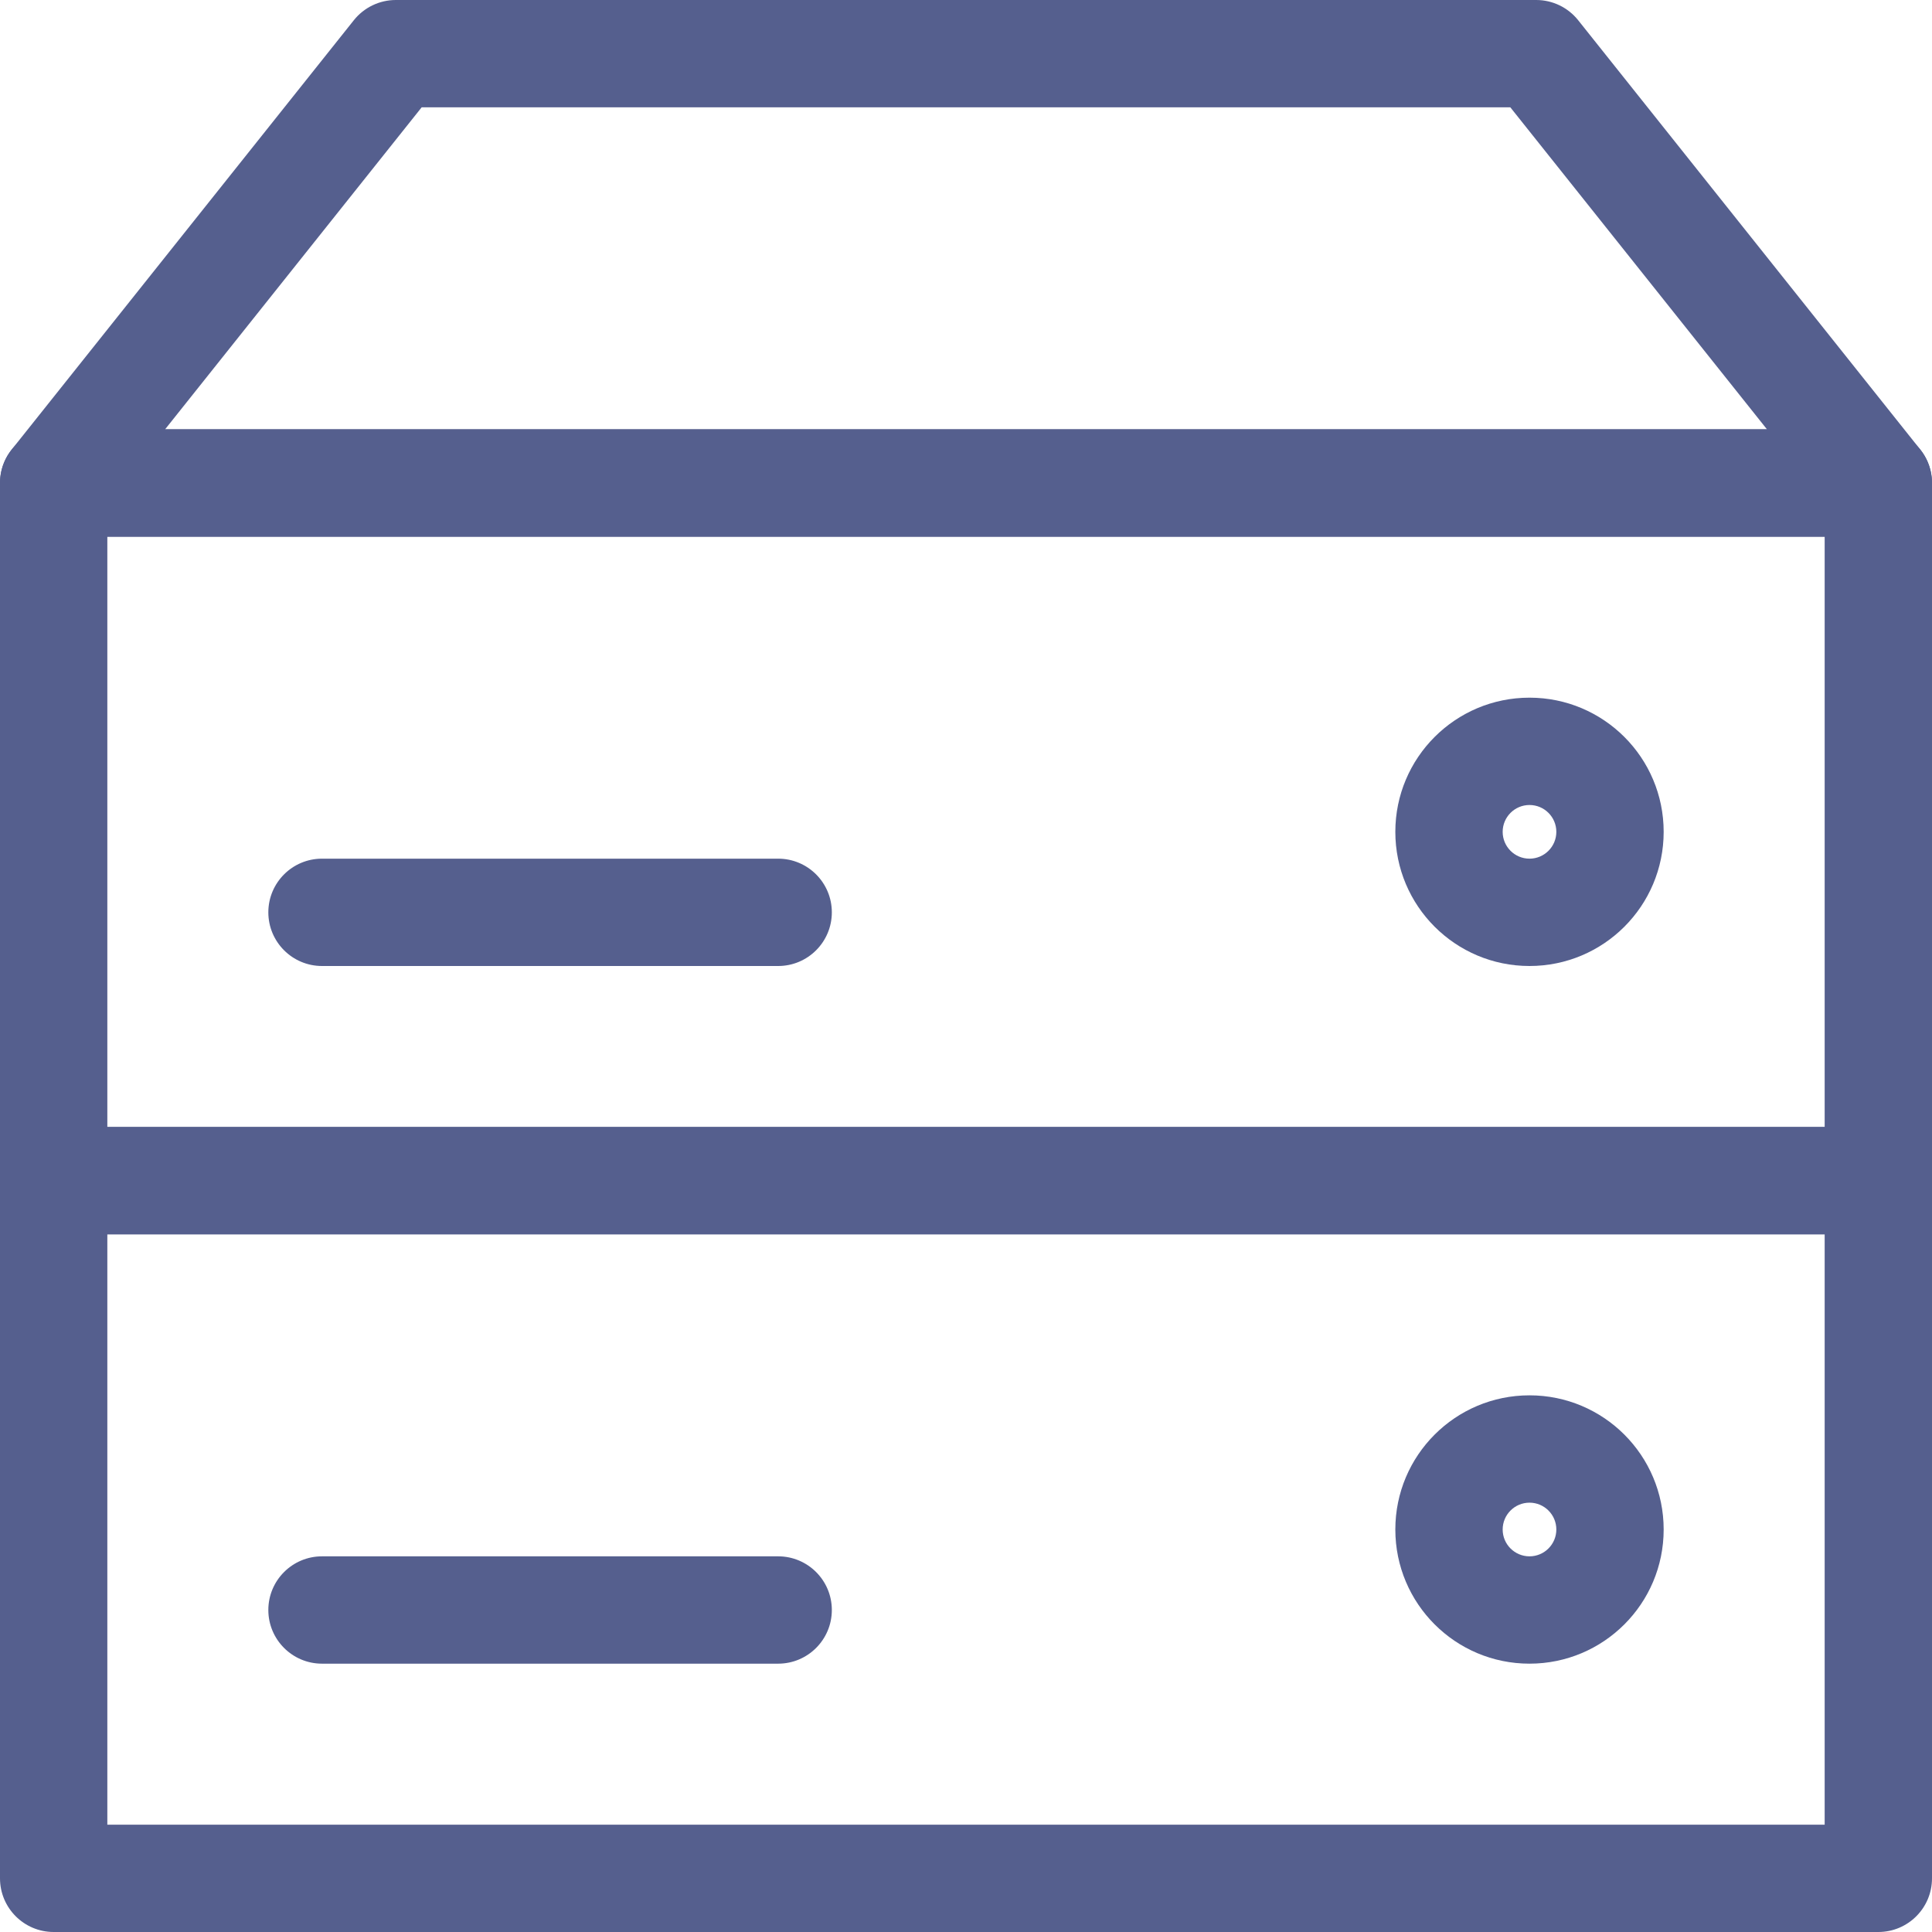 <svg width="36" height="36" viewBox="0 0 36 36" fill="none" xmlns="http://www.w3.org/2000/svg">
<path fill-rule="evenodd" clip-rule="evenodd" d="M0 22C0 21.448 0.448 21 1 21H35C35.552 21 36 21.448 36 22V35C36 35.552 35.552 36 35 36H1C0.448 36 0 35.552 0 35V22ZM2 23V34H34V23H2Z" fill="#555F8E"/>
<path fill-rule="evenodd" clip-rule="evenodd" d="M0 9C0 8.448 0.448 8 1 8H35C35.552 8 36 8.448 36 9V22C36 22.552 35.552 23 35 23H1C0.448 23 0 22.552 0 22V9ZM2 10V21H34V10H2Z" fill="#555F8E"/>
<path fill-rule="evenodd" clip-rule="evenodd" d="M6.593 0.377C6.783 0.139 7.071 0 7.375 0H28.625C28.93 0 29.217 0.139 29.407 0.377L35.782 8.377C36.021 8.677 36.068 9.088 35.901 9.434C35.734 9.78 35.384 10 35 10H1C0.616 10 0.266 9.78 0.099 9.434C-0.068 9.088 -0.021 8.677 0.218 8.377L6.593 0.377ZM7.857 2L3.076 8H32.925L28.143 2H7.857Z" fill="#555F8E"/>
<path fill-rule="evenodd" clip-rule="evenodd" d="M28.5 15C28.224 15 28 15.224 28 15.5C28 15.776 28.224 16 28.5 16C28.776 16 29 15.776 29 15.5C29 15.224 28.776 15 28.5 15ZM26 15.5C26 14.119 27.119 13 28.5 13C29.881 13 31 14.119 31 15.5C31 16.881 29.881 18 28.5 18C27.119 18 26 16.881 26 15.5Z" fill="#555F8E"/>
<path fill-rule="evenodd" clip-rule="evenodd" d="M28.5 28C28.224 28 28 28.224 28 28.5C28 28.776 28.224 29 28.5 29C28.776 29 29 28.776 29 28.5C29 28.224 28.776 28 28.5 28ZM26 28.5C26 27.119 27.119 26 28.5 26C29.881 26 31 27.119 31 28.5C31 29.881 29.881 31 28.5 31C27.119 31 26 29.881 26 28.5Z" fill="#555F8E"/>
<path fill-rule="evenodd" clip-rule="evenodd" d="M5 17C5 16.448 5.448 16 6 16H14.5C15.052 16 15.5 16.448 15.5 17C15.5 17.552 15.052 18 14.5 18H6C5.448 18 5 17.552 5 17Z" fill="#555F8E"/>
<path fill-rule="evenodd" clip-rule="evenodd" d="M5 30C5 29.448 5.448 29 6 29H14.5C15.052 29 15.5 29.448 15.5 30C15.5 30.552 15.052 31 14.5 31H6C5.448 31 5 30.552 5 30Z" fill="#555F8E"/>
</svg>
